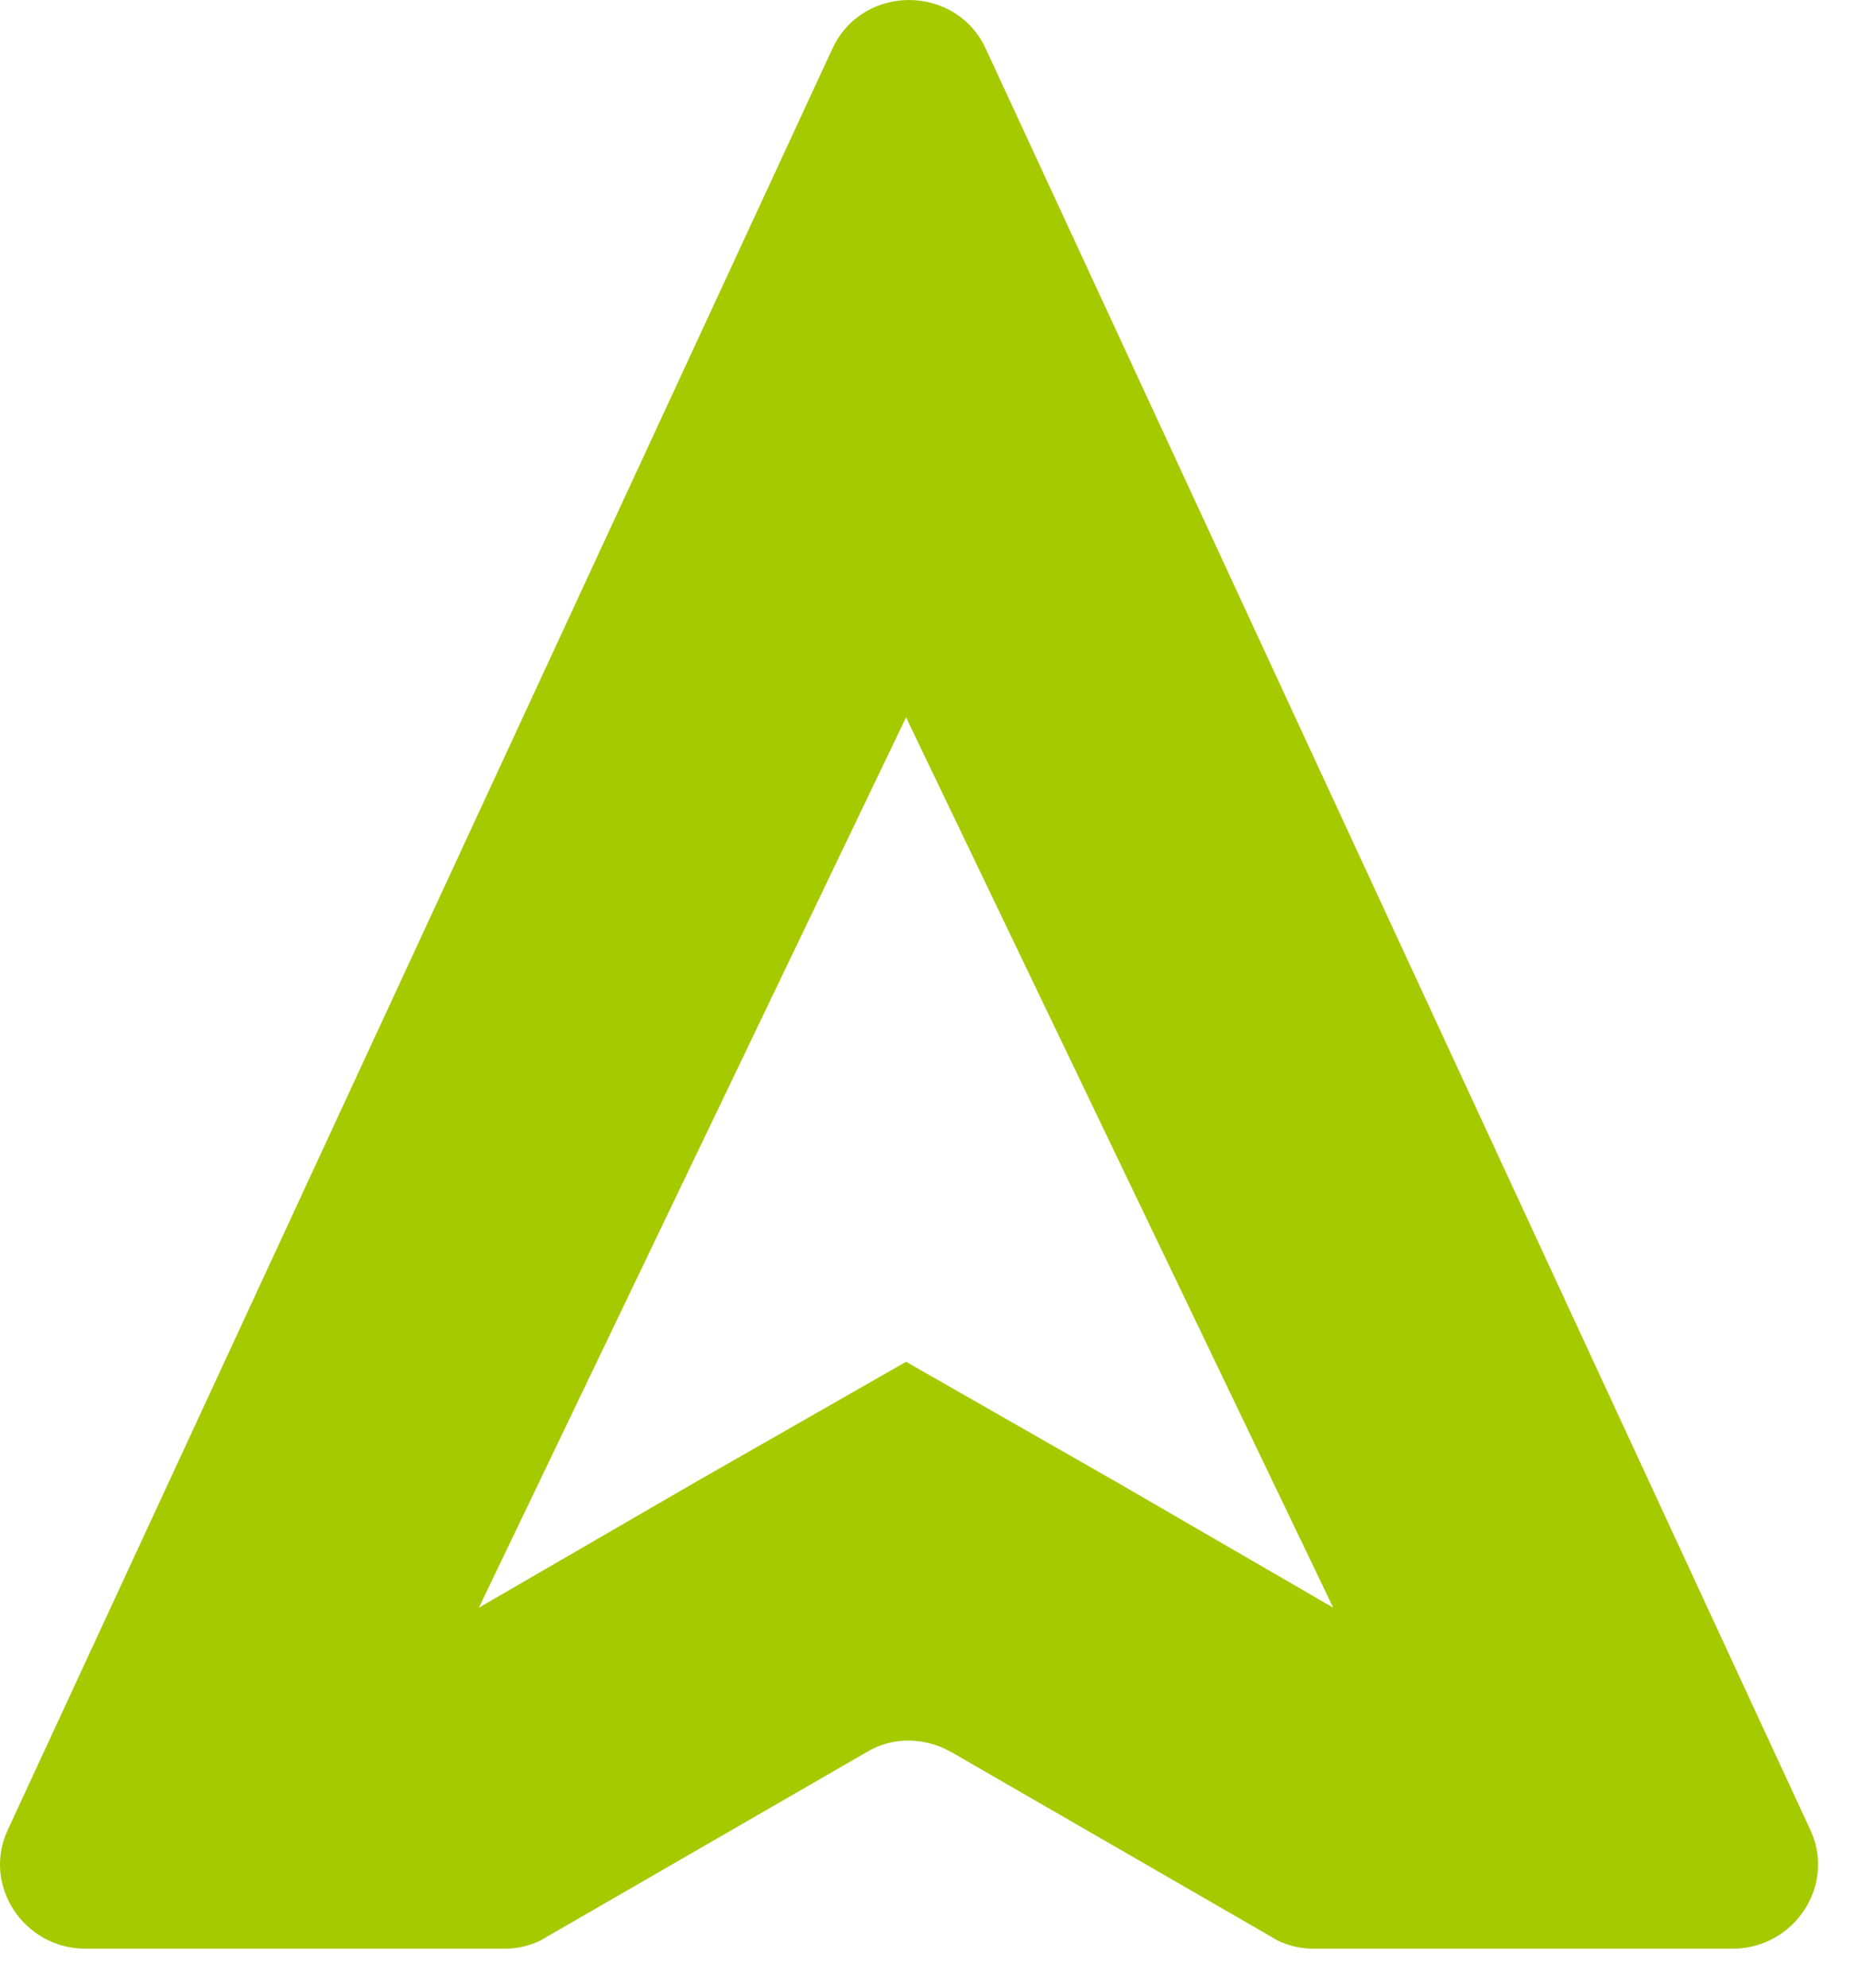 <svg width="43" height="46" viewBox="0 0 43 46" fill="none" xmlns="http://www.w3.org/2000/svg">
<path d="M41.895 42.332L22.817 1.135C22.124 -0.378 19.953 -0.378 19.26 1.135L0.181 42.332C-0.42 43.616 0.55 45.084 1.982 45.084H11.684C12.007 45.084 12.377 44.993 12.654 44.809L20.045 40.543C20.645 40.176 21.385 40.176 22.031 40.543L29.423 44.809C29.7 44.993 30.069 45.084 30.393 45.084H40.094C41.526 45.084 42.496 43.616 41.895 42.332ZM25.866 34.303L20.969 31.505L16.072 34.303L11.083 37.194L20.969 16.596L30.855 37.194L25.866 34.303Z" fill="#A5CA00"/>
</svg>
